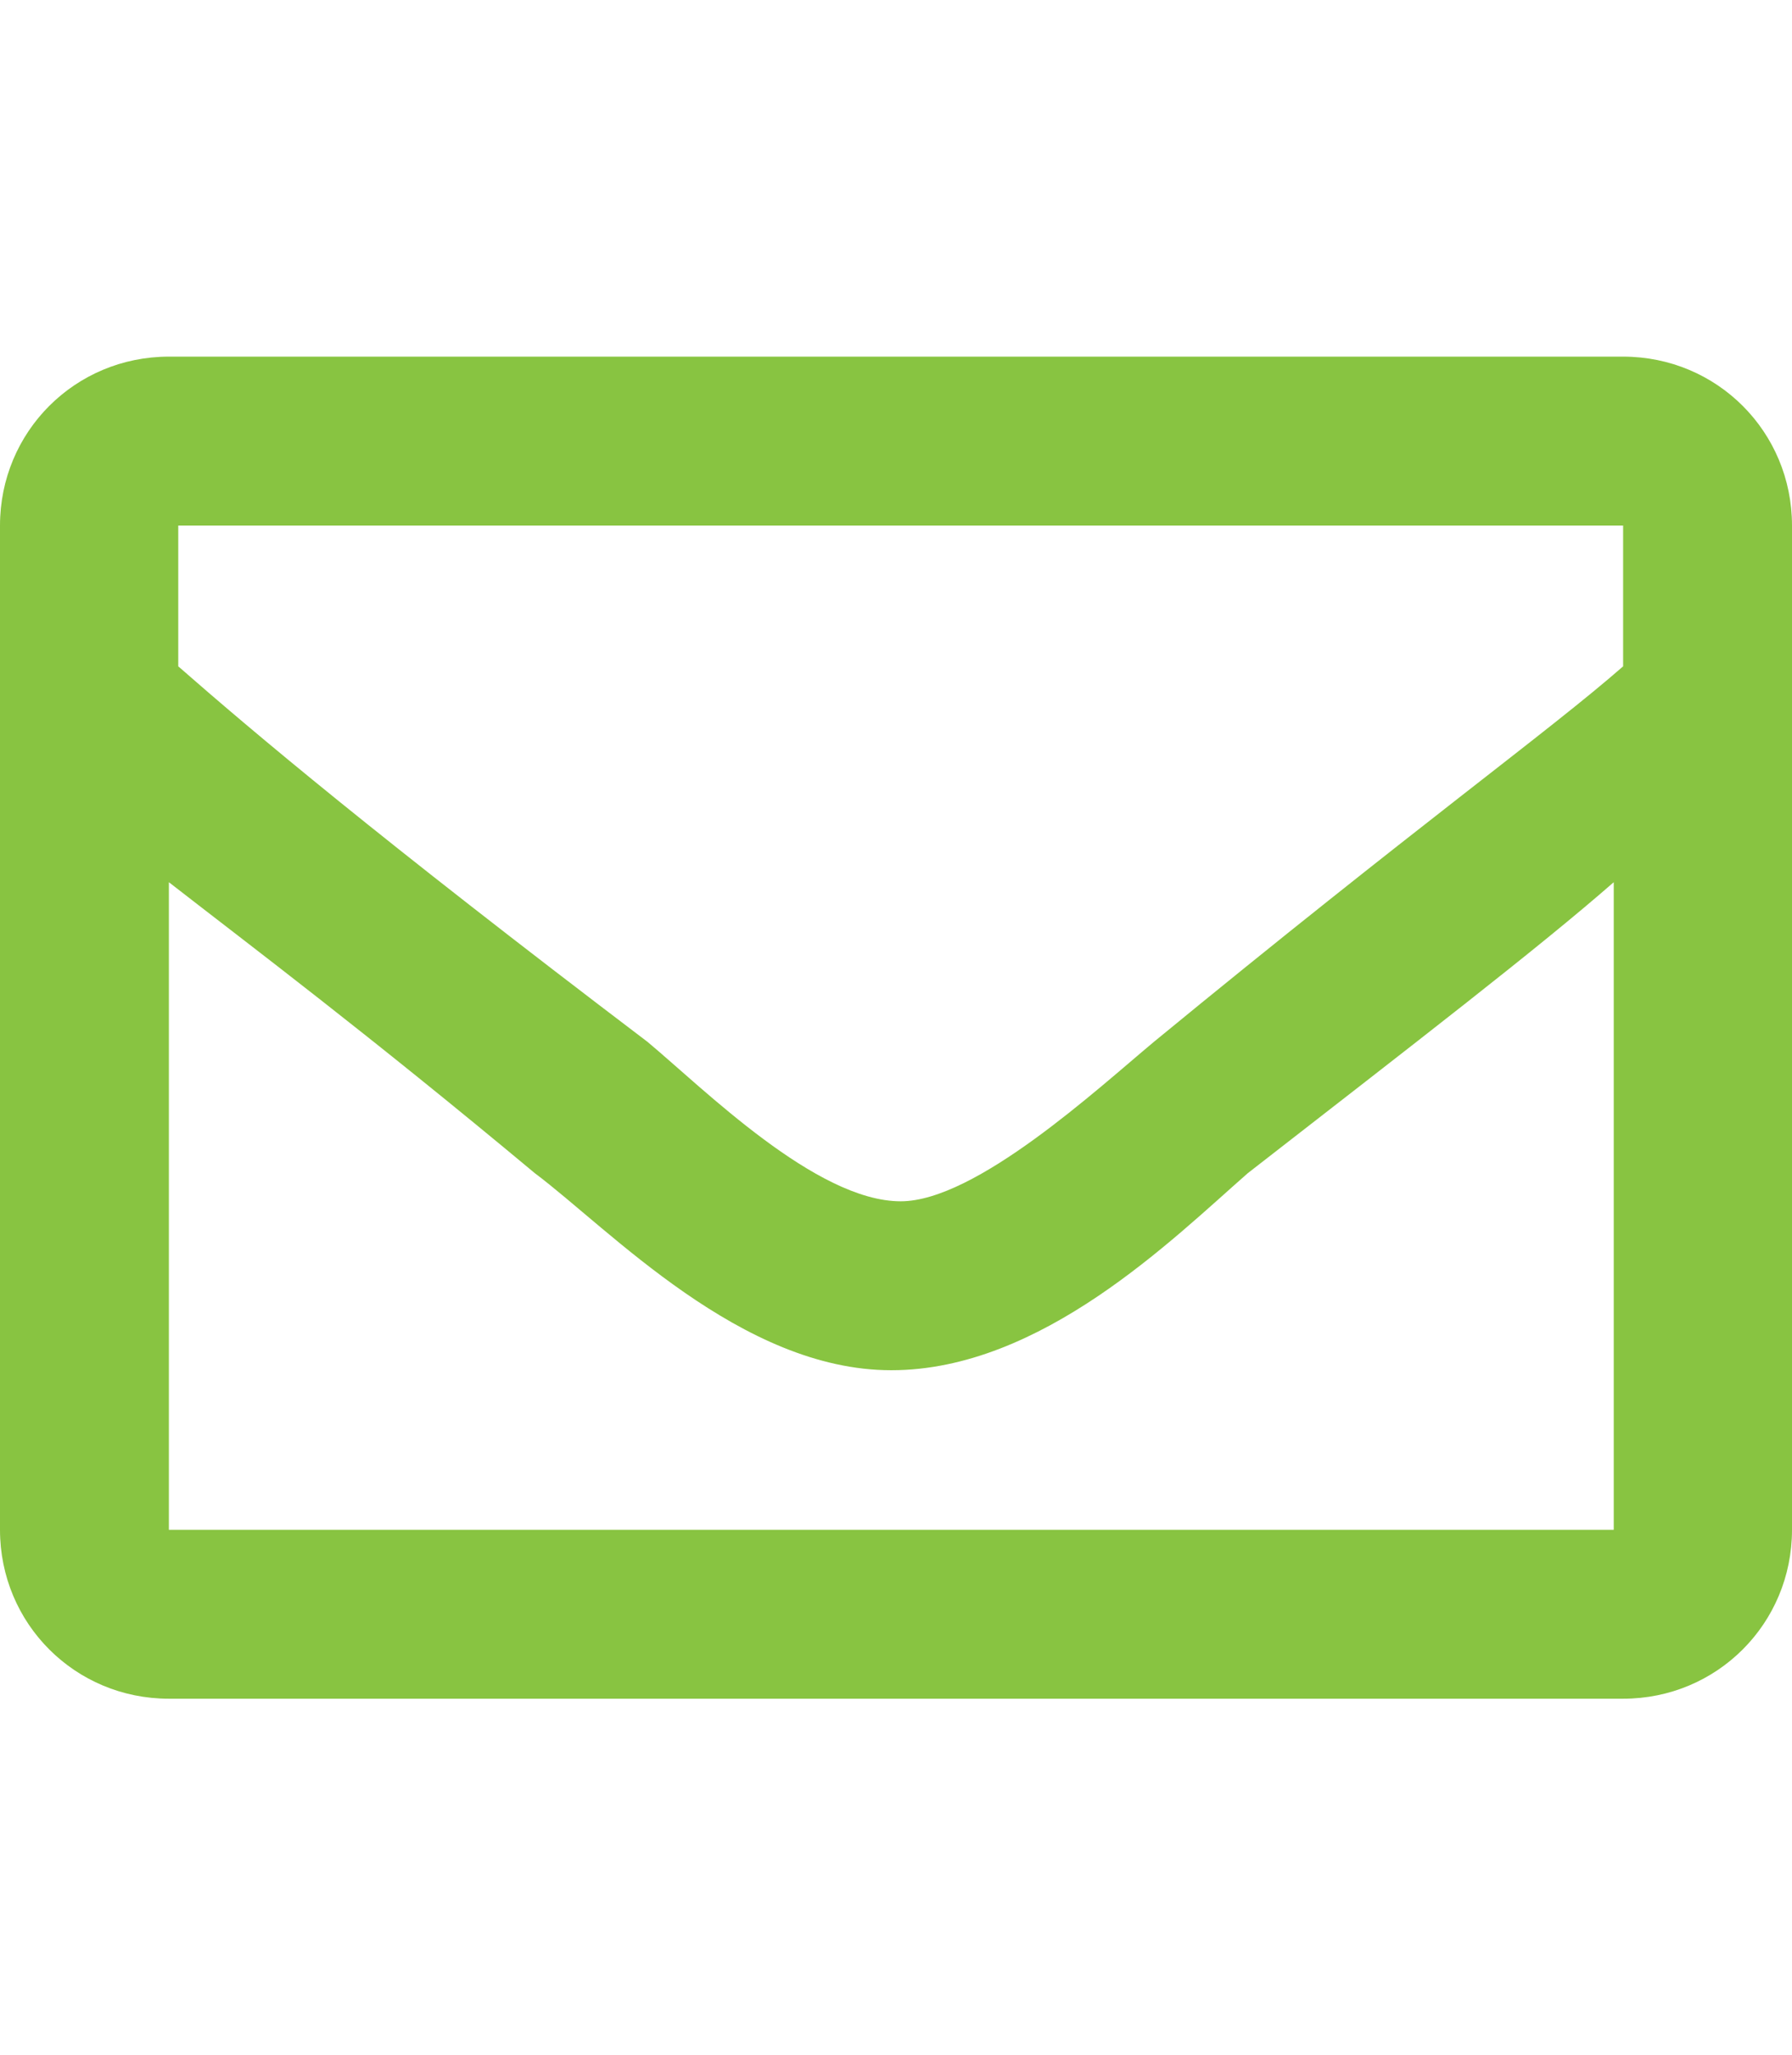 <?xml version="1.0" encoding="utf-8"?>
<!-- Generator: Adobe Illustrator 26.3.1, SVG Export Plug-In . SVG Version: 6.00 Build 0)  -->
<svg version="1.1" id="Capa_1" xmlns="http://www.w3.org/2000/svg" xmlns:xlink="http://www.w3.org/1999/xlink" x="0px" y="0px"
	 viewBox="0 0 19.1 21.9" style="enable-background:new 0 0 19.1 21.9;" xml:space="preserve">
<style type="text/css">
	.st0{fill:#88C441;}
</style>
<path id="envelope-regular" class="st0" d="M17.3,3.8H1.8C0.8,3.8,0,4.6,0,5.6v10.7c0,1,0.8,1.8,1.8,1.8c0,0,0,0,0,0h15.5
	c1,0,1.8-0.8,1.8-1.8V5.6C19.1,4.6,18.3,3.8,17.3,3.8z M17.3,5.6v1.5c-0.8,0.7-2.2,1.7-5,4c-0.6,0.5-1.9,1.7-2.7,1.7
	c-0.9,0-2.1-1.2-2.7-1.7c-2.9-2.2-4.2-3.3-5-4V5.6H17.3z M1.8,16.3V9.4c0.9,0.7,2.1,1.6,3.9,3.1c0.8,0.6,2.2,2.1,3.8,2.1
	c1.6,0,3-1.4,3.8-2.1c1.8-1.4,3.1-2.4,3.9-3.1v6.9L1.8,16.3z"/>
</svg>
